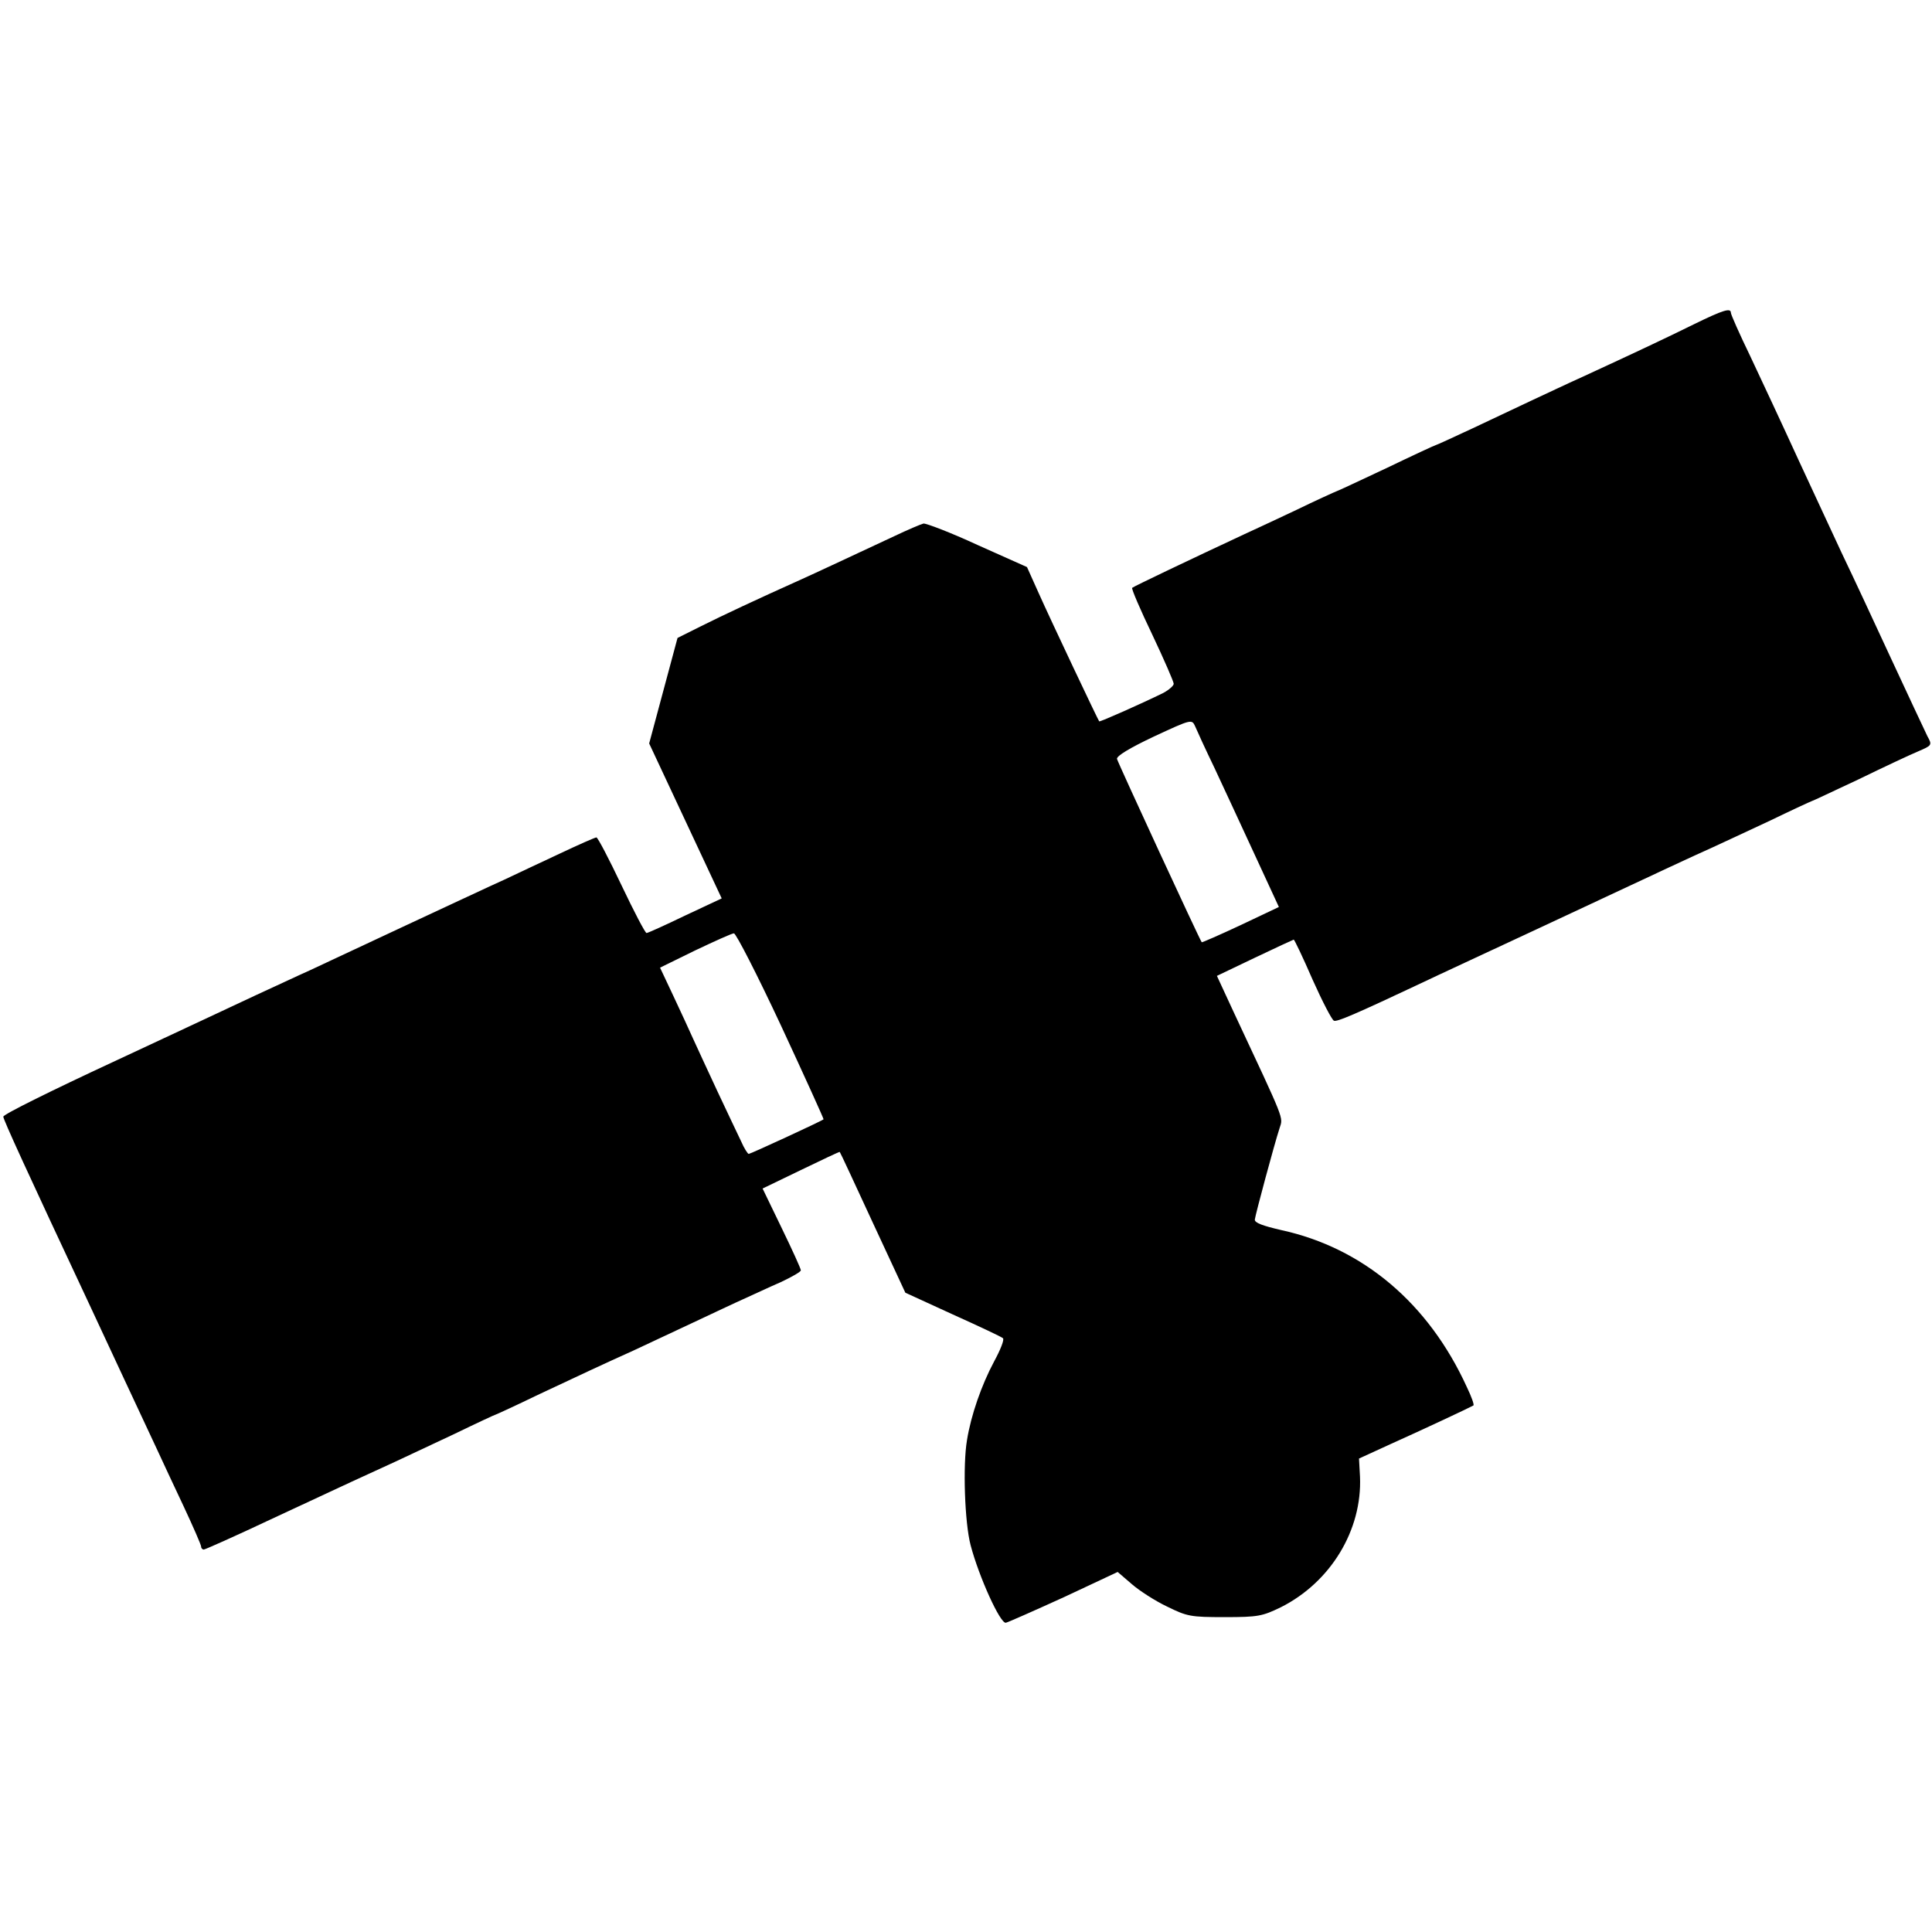 <?xml version="1.0" standalone="no"?>
<!DOCTYPE svg PUBLIC "-//W3C//DTD SVG 20010904//EN"
 "http://www.w3.org/TR/2001/REC-SVG-20010904/DTD/svg10.dtd">
<svg version="1.0" xmlns="http://www.w3.org/2000/svg"
 width="586pt" height="586pt" viewBox="0 0 586 586"
 preserveAspectRatio="xMidYMid meet">
<g transform="translate(0,586) scale(0.1,-0.1)"
fill="#000000" stroke="none">
<path d="M5139 4877 c-87 -43 -185 -89 -339 -160 -47 -21 -116 -54 -155 -72
-38 -18 -119 -56 -178 -84 -60 -28 -110 -51 -112 -51 -2 0 -69 -31 -150 -70
-81 -38 -149 -70 -151 -70 -1 0 -61 -27 -131 -61 -70 -33 -137 -64 -148 -69
-165 -77 -337 -159 -341 -163 -3 -2 25 -67 61 -142 36 -76 65 -143 65 -149 0
-6 -15 -19 -32 -28 -63 -31 -191 -88 -194 -86 -4 5 -147 307 -184 390 l-35 78
-150 67 c-82 38 -156 66 -164 65 -8 -2 -48 -19 -88 -38 -189 -88 -222 -104
-284 -132 -138 -62 -236 -108 -304 -142 l-70 -35 -43 -160 -43 -160 110 -235
110 -235 -111 -52 c-60 -29 -113 -53 -117 -53 -4 0 -38 65 -76 145 -38 80 -72
145 -76 145 -4 0 -54 -22 -111 -49 -56 -26 -132 -62 -168 -79 -36 -16 -168
-78 -295 -137 -126 -59 -259 -121 -295 -138 -36 -16 -110 -51 -165 -76 -55
-26 -250 -117 -432 -202 -183 -85 -333 -159 -333 -166 0 -9 71 -164 265 -578
78 -168 118 -253 203 -435 14 -30 49 -106 79 -169 29 -62 53 -117 53 -122 0
-5 4 -9 8 -9 4 0 96 41 202 91 225 105 303 141 380 176 30 14 111 52 179 84
68 33 124 59 126 59 1 0 58 26 126 59 132 62 200 94 289 134 30 14 109 51 175
82 66 31 140 66 165 77 25 11 73 34 108 49 34 16 62 32 61 36 0 5 -26 62 -58
128 l-58 120 116 56 c64 31 117 56 118 55 1 0 46 -97 100 -214 l99 -213 144
-66 c80 -36 148 -68 152 -72 5 -4 -8 -36 -27 -71 -38 -71 -70 -163 -82 -238
-13 -76 -7 -251 11 -319 25 -95 90 -239 107 -235 8 2 87 37 177 78 l162 76 43
-37 c23 -20 71 -51 107 -68 61 -30 71 -32 175 -32 102 0 114 3 170 30 151 76
247 234 240 396 l-3 55 96 44 c96 43 243 112 251 117 3 2 -6 27 -20 56 -116
254 -315 422 -563 476 -56 13 -81 22 -80 32 2 16 59 228 75 277 11 35 19 14
-140 354 l-50 108 115 55 c63 30 117 55 118 55 2 0 28 -54 57 -121 30 -67 59
-123 65 -125 9 -4 61 18 269 116 33 16 195 91 360 168 165 77 338 158 385 180
47 22 108 50 135 62 28 13 106 49 174 81 68 33 125 59 126 59 2 0 65 30 142
66 76 37 157 75 181 85 42 18 43 19 28 46 -13 27 -57 121 -116 248 -50 108
-101 218 -145 310 -23 50 -82 176 -130 280 -48 105 -114 246 -146 314 -33 68
-59 127 -59 132 0 16 -23 9 -111 -34z m-1455 -1347 c27 -58 82 -176 122 -263
l73 -158 -116 -55 c-64 -30 -117 -53 -118 -52 -6 7 -254 544 -257 556 -2 9 40
34 112 68 114 53 115 53 125 31 5 -12 31 -69 59 -127z m-1315 -781 c72 -155
130 -283 129 -284 -7 -6 -222 -105 -227 -105 -3 0 -14 17 -23 38 -10 20 -42
89 -72 152 -29 63 -63 135 -74 160 -11 25 -38 83 -60 130 l-40 85 106 52 c59
28 112 52 118 52 6 1 71 -126 143 -280z"/>
</g>
</svg>
